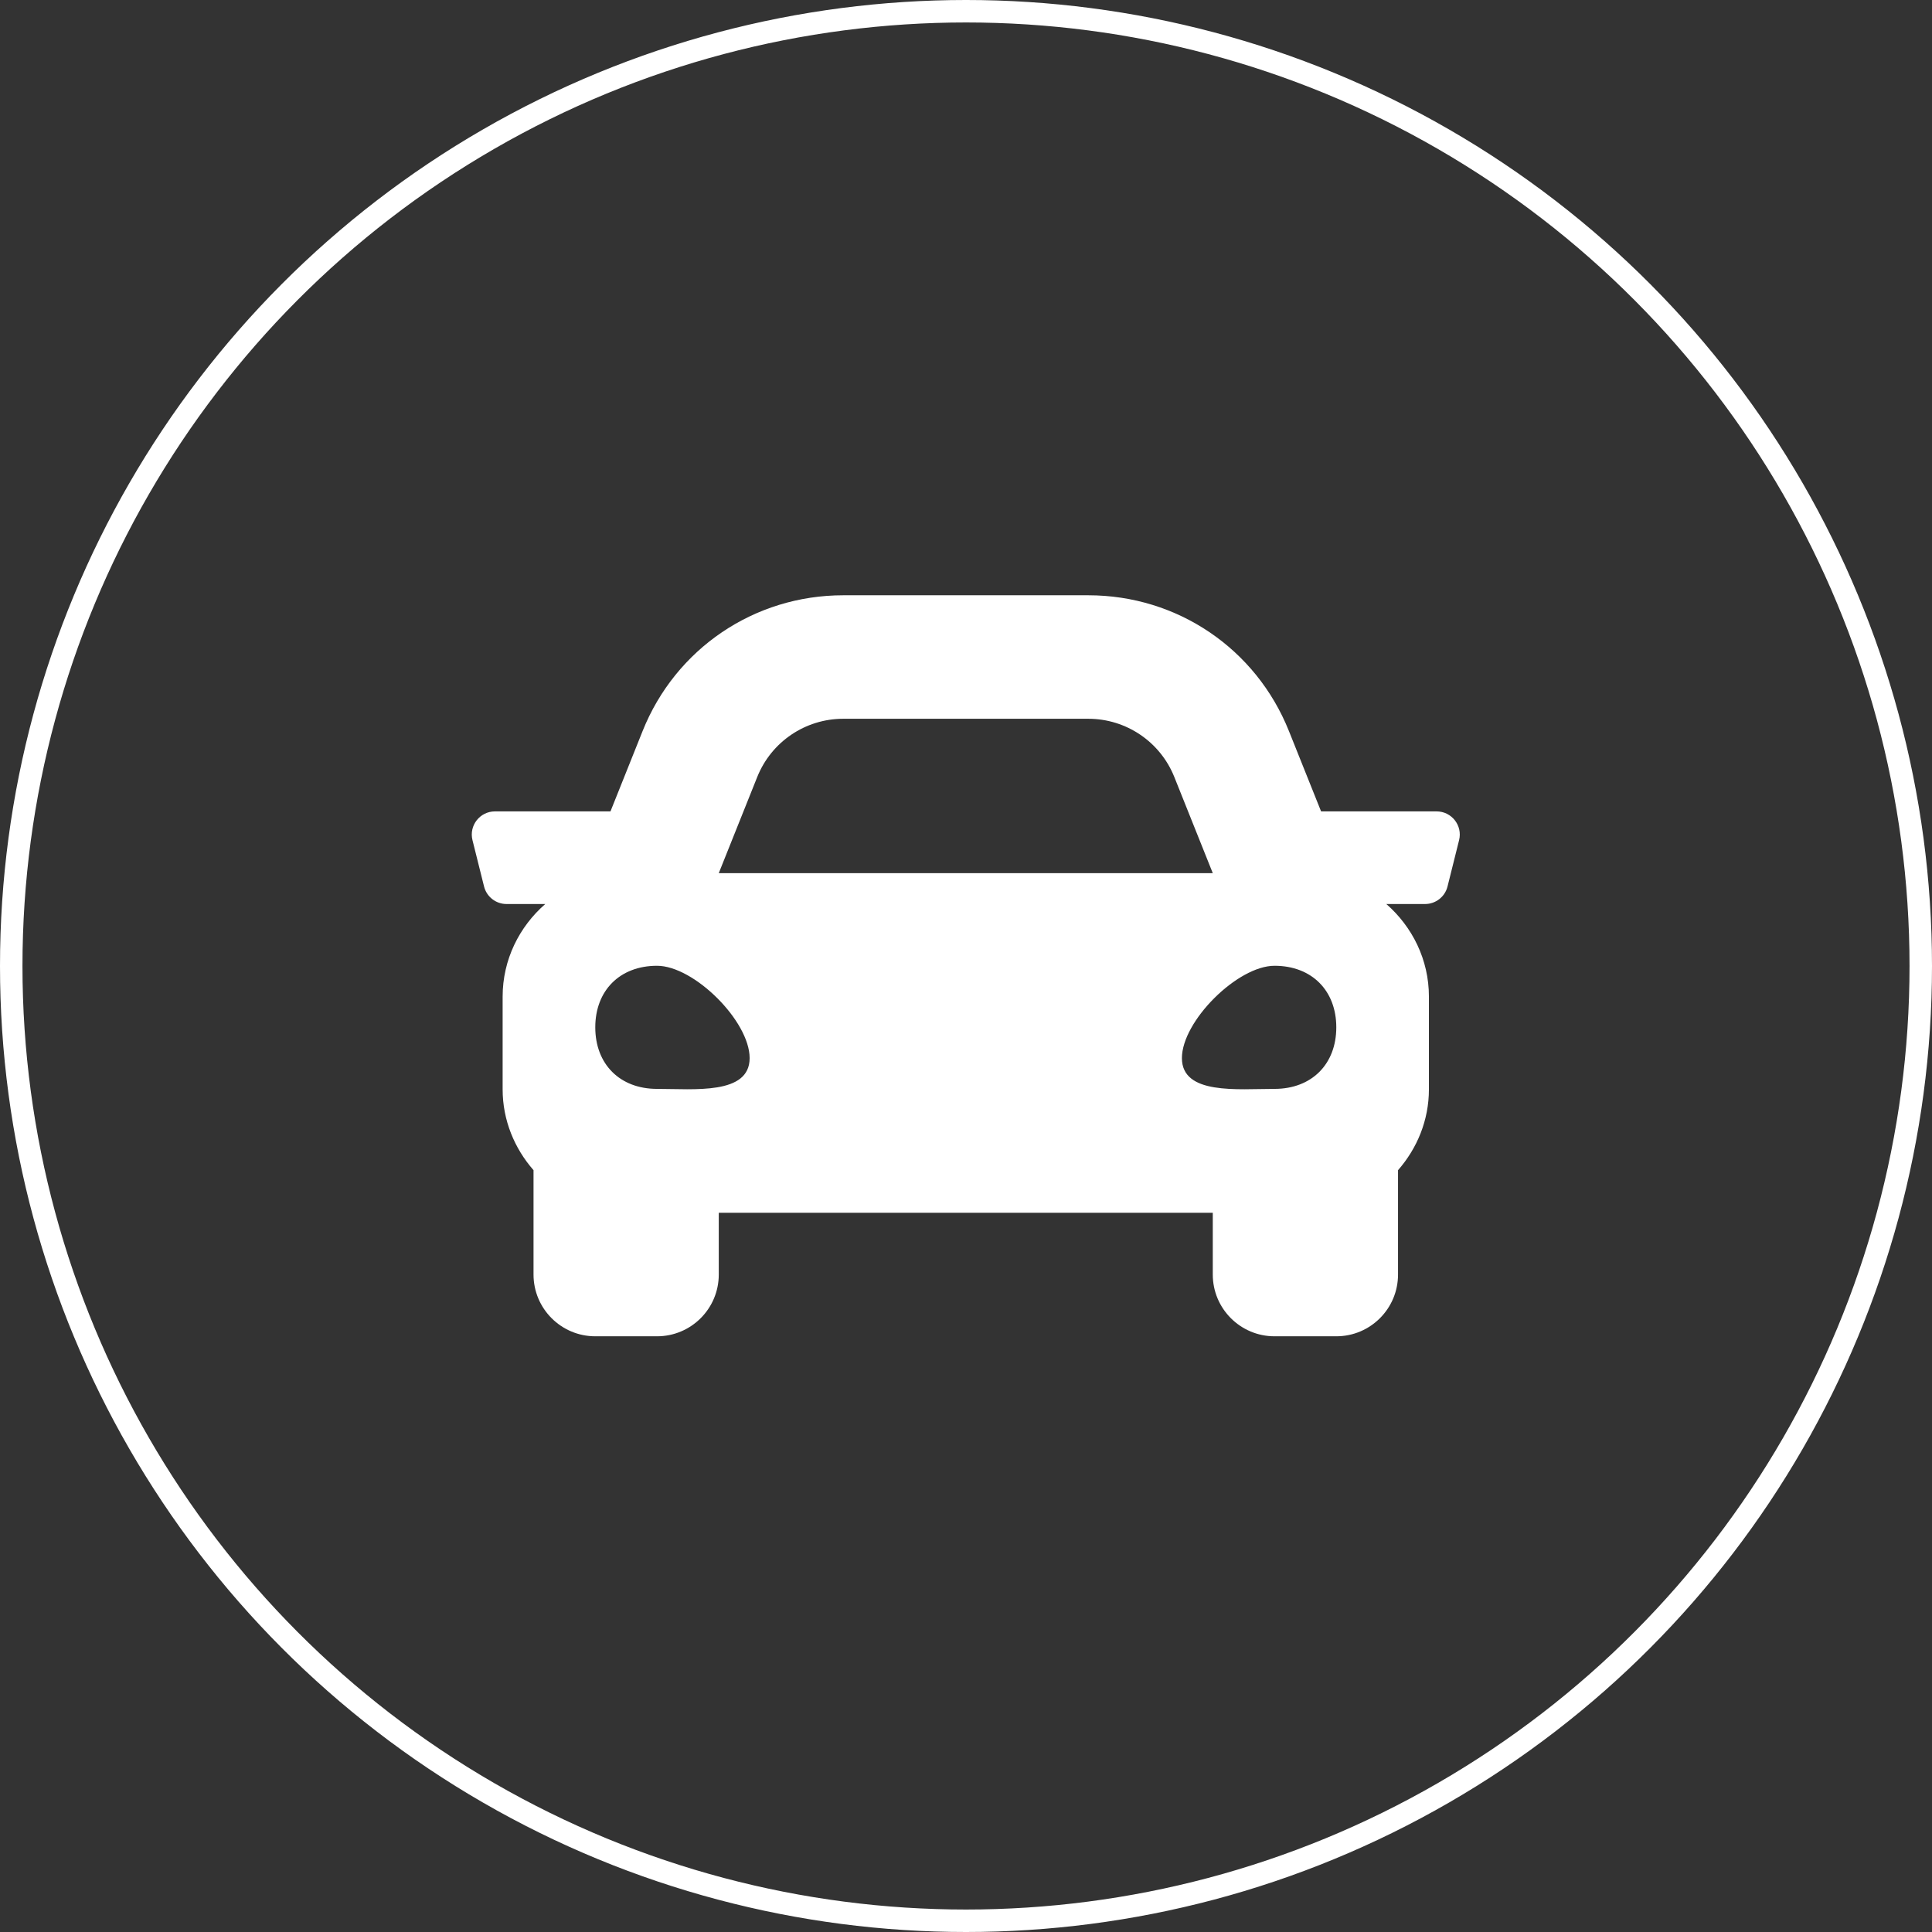 <svg xmlns="http://www.w3.org/2000/svg" width="86" height="86" viewBox="0 0 86 86" fill="none"><rect x="0" y="0" width="86" height="86" fill="#333333" stroke="none"/><circle cx="43" cy="43" r="42.5" stroke="white"></circle><g clip-path="url(#clip0_93_7)"><path d="M63.948 36.118H58.806L57.376 32.545C55.907 28.871 52.402 26.498 48.445 26.498H37.535C33.579 26.498 30.073 28.871 28.603 32.545L27.174 36.118H22.032C21.361 36.118 20.869 36.749 21.032 37.399L21.547 39.461C21.662 39.919 22.074 40.241 22.547 40.241H24.271C23.117 41.249 22.374 42.714 22.374 44.364V48.488C22.374 49.872 22.904 51.122 23.749 52.089V56.734C23.749 58.252 24.98 59.483 26.498 59.483H29.246C30.764 59.483 31.995 58.252 31.995 56.734V53.985H53.985V56.734C53.985 58.252 55.216 59.483 56.734 59.483H59.483C61 59.483 62.231 58.252 62.231 56.734V52.089C63.077 51.123 63.606 49.873 63.606 48.488V44.364C63.606 42.714 62.863 41.249 61.71 40.241H63.434C63.907 40.241 64.32 39.919 64.434 39.461L64.949 37.399C65.112 36.749 64.619 36.118 63.948 36.118ZM33.707 34.587C34.333 33.022 35.849 31.995 37.535 31.995H48.445C50.131 31.995 51.647 33.022 52.273 34.587L53.985 38.867H31.995L33.707 34.587ZM29.246 48.47C27.597 48.47 26.498 47.374 26.498 45.73C26.498 44.086 27.597 42.99 29.246 42.99C30.896 42.99 33.369 45.456 33.369 47.1C33.369 48.744 30.896 48.47 29.246 48.47ZM56.734 48.47C55.085 48.47 52.611 48.744 52.611 47.1C52.611 45.456 55.085 42.99 56.734 42.99C58.383 42.99 59.483 44.086 59.483 45.73C59.483 47.374 58.383 48.47 56.734 48.47Z" fill="white"></path></g><defs><clipPath id="clip0_93_7"><rect width="43.98" height="43.98" fill="white" transform="translate(21 21)"></rect></clipPath></defs></svg>